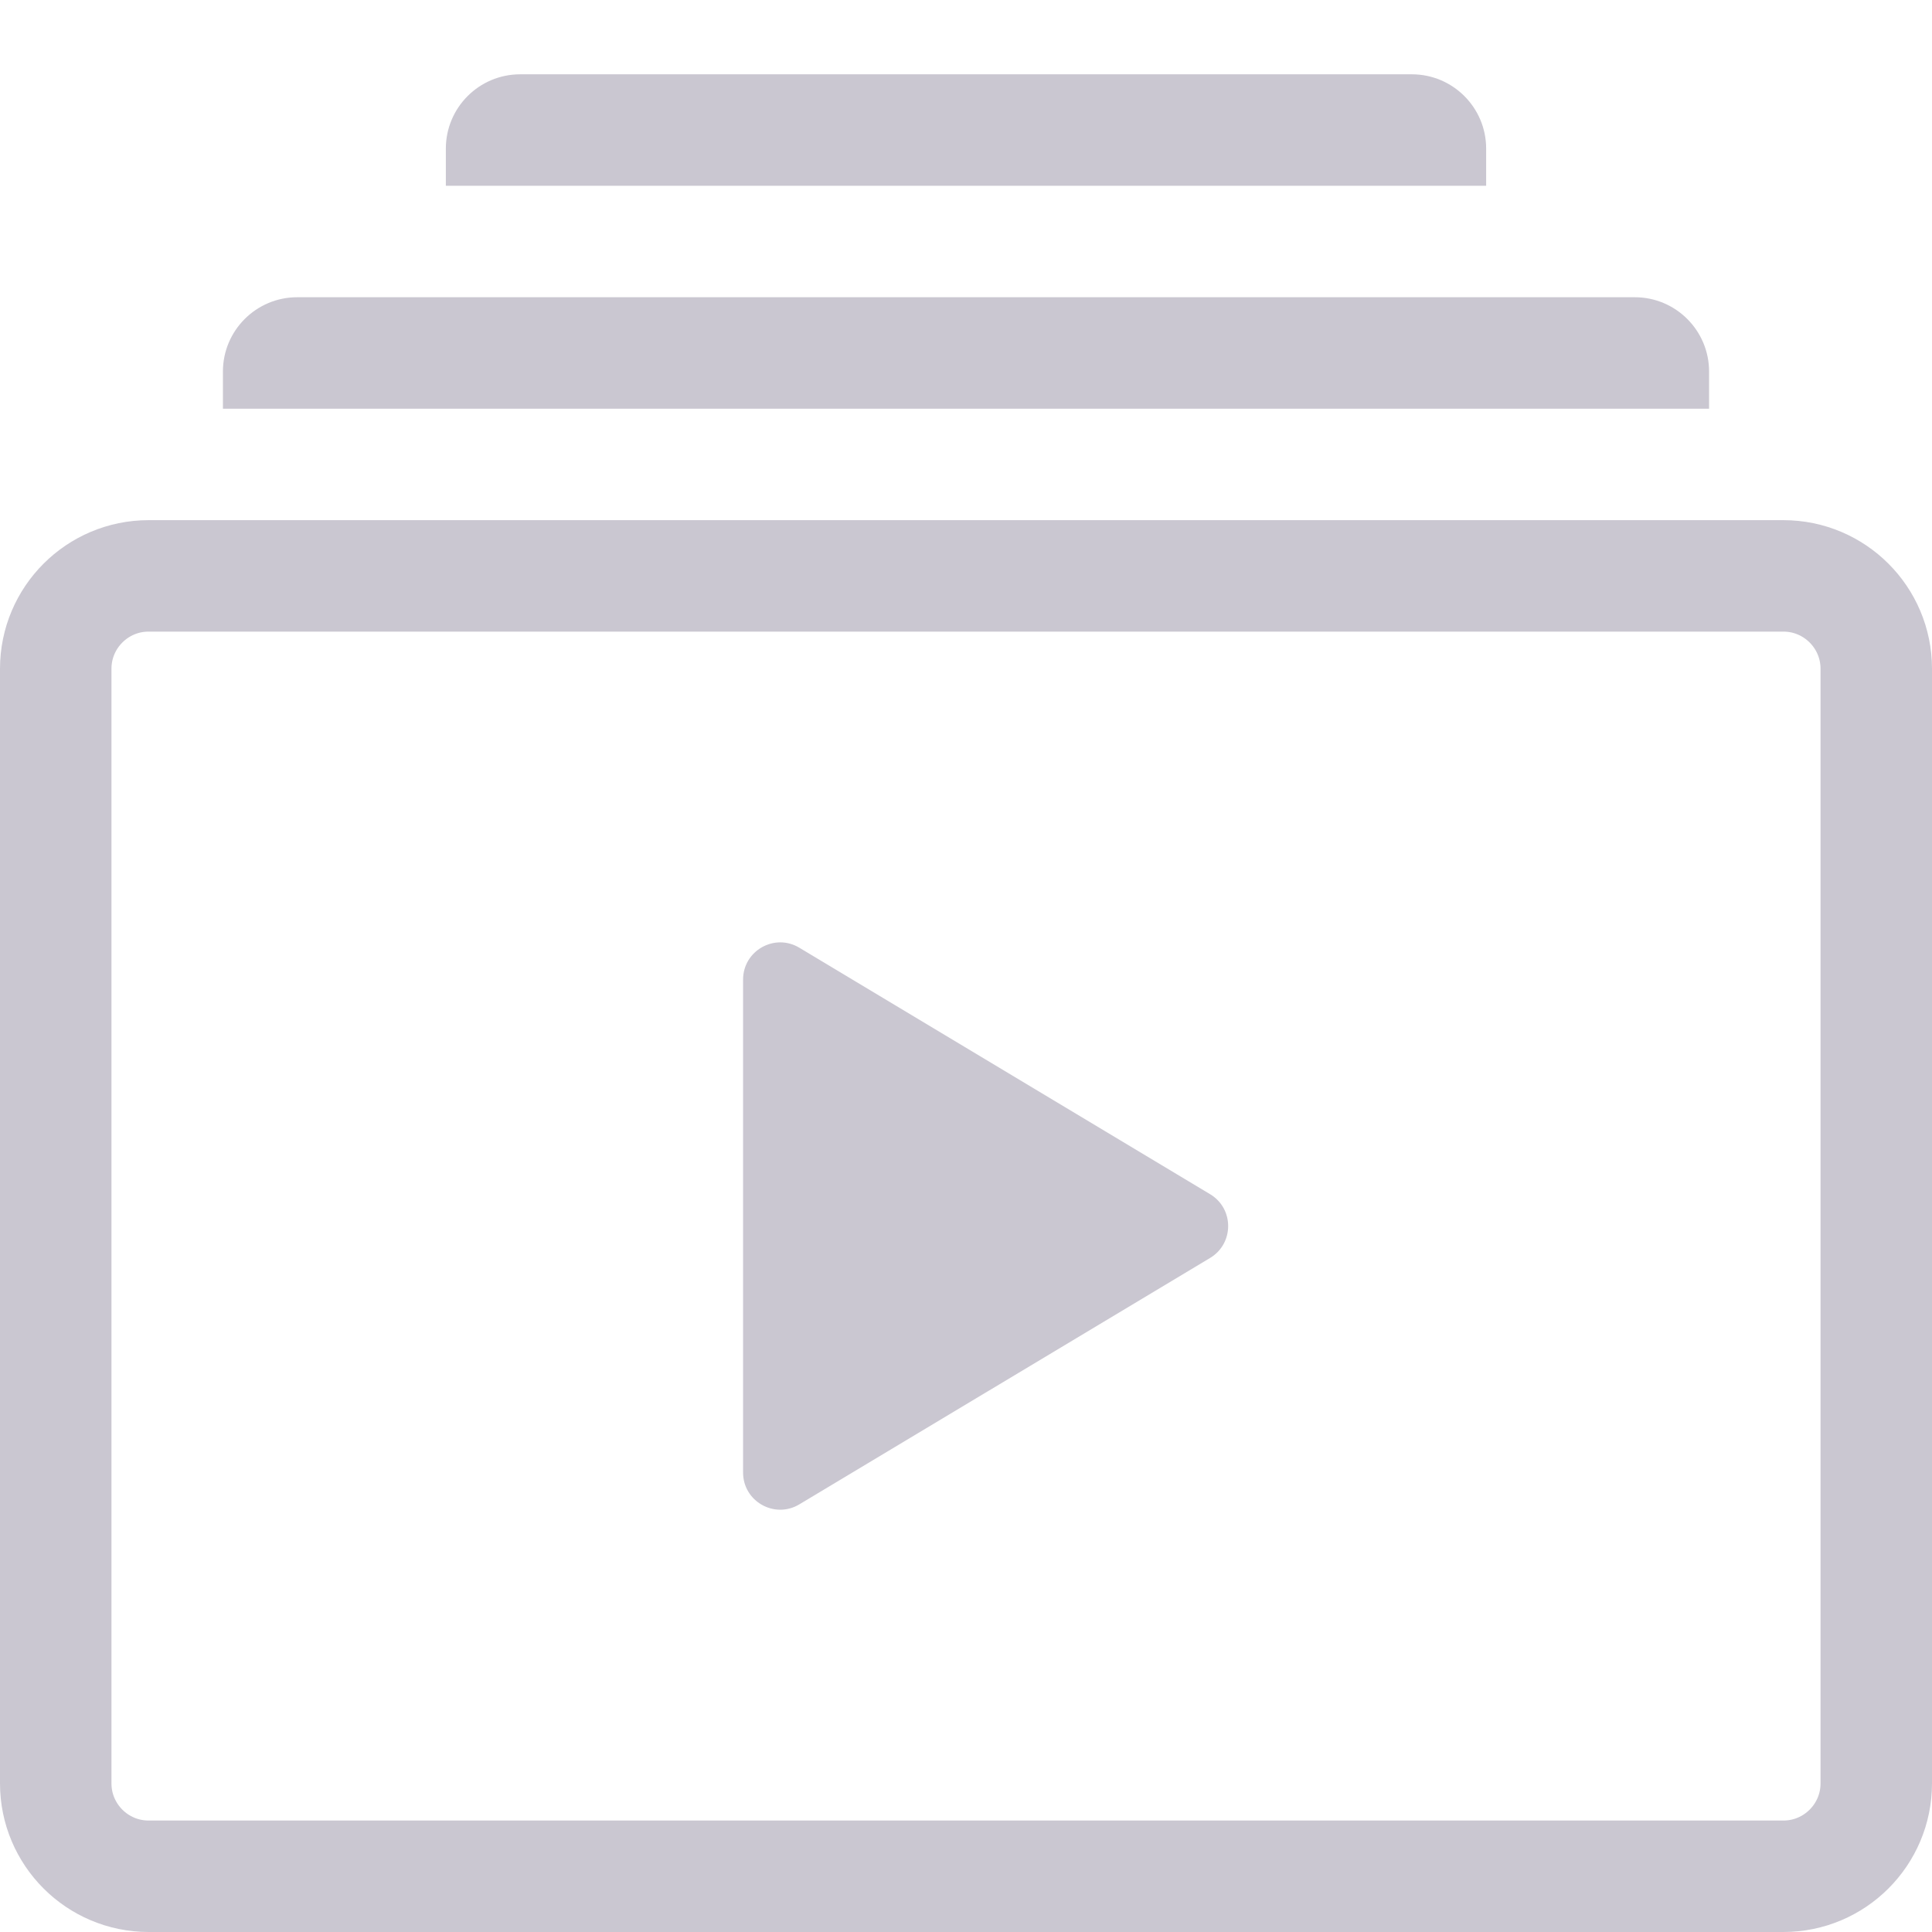 <svg width="26" height="26" viewBox="0 0 26 26" fill="none" xmlns="http://www.w3.org/2000/svg">
<path d="M25.25 9V24C25.25 24.69 24.69 25.25 24 25.25H2C1.31 25.25 0.75 24.69 0.75 24V9C0.75 8.31 1.31 7.75 2 7.75H24C24.69 7.75 25.25 8.31 25.25 9Z" stroke="#CAC7D1" stroke-width="1.5"/>
<path d="M16.285 16.071C16.609 16.265 16.609 16.734 16.285 16.929L10.757 20.245C10.424 20.445 10 20.205 10 19.817L10 13.183C10 12.794 10.424 12.554 10.757 12.754L16.285 16.071Z" fill="#CAC7D1"/>
<path d="M3 5C3 4.448 3.448 4 4 4H22C22.552 4 23 4.448 23 5V5.5H3V5Z" fill="#CAC7D1"/>
<path d="M6 2C6 1.448 6.448 1 7 1H19C19.552 1 20 1.448 20 2V2.5H6V2Z" fill="#CAC7D1"/>
</svg>
